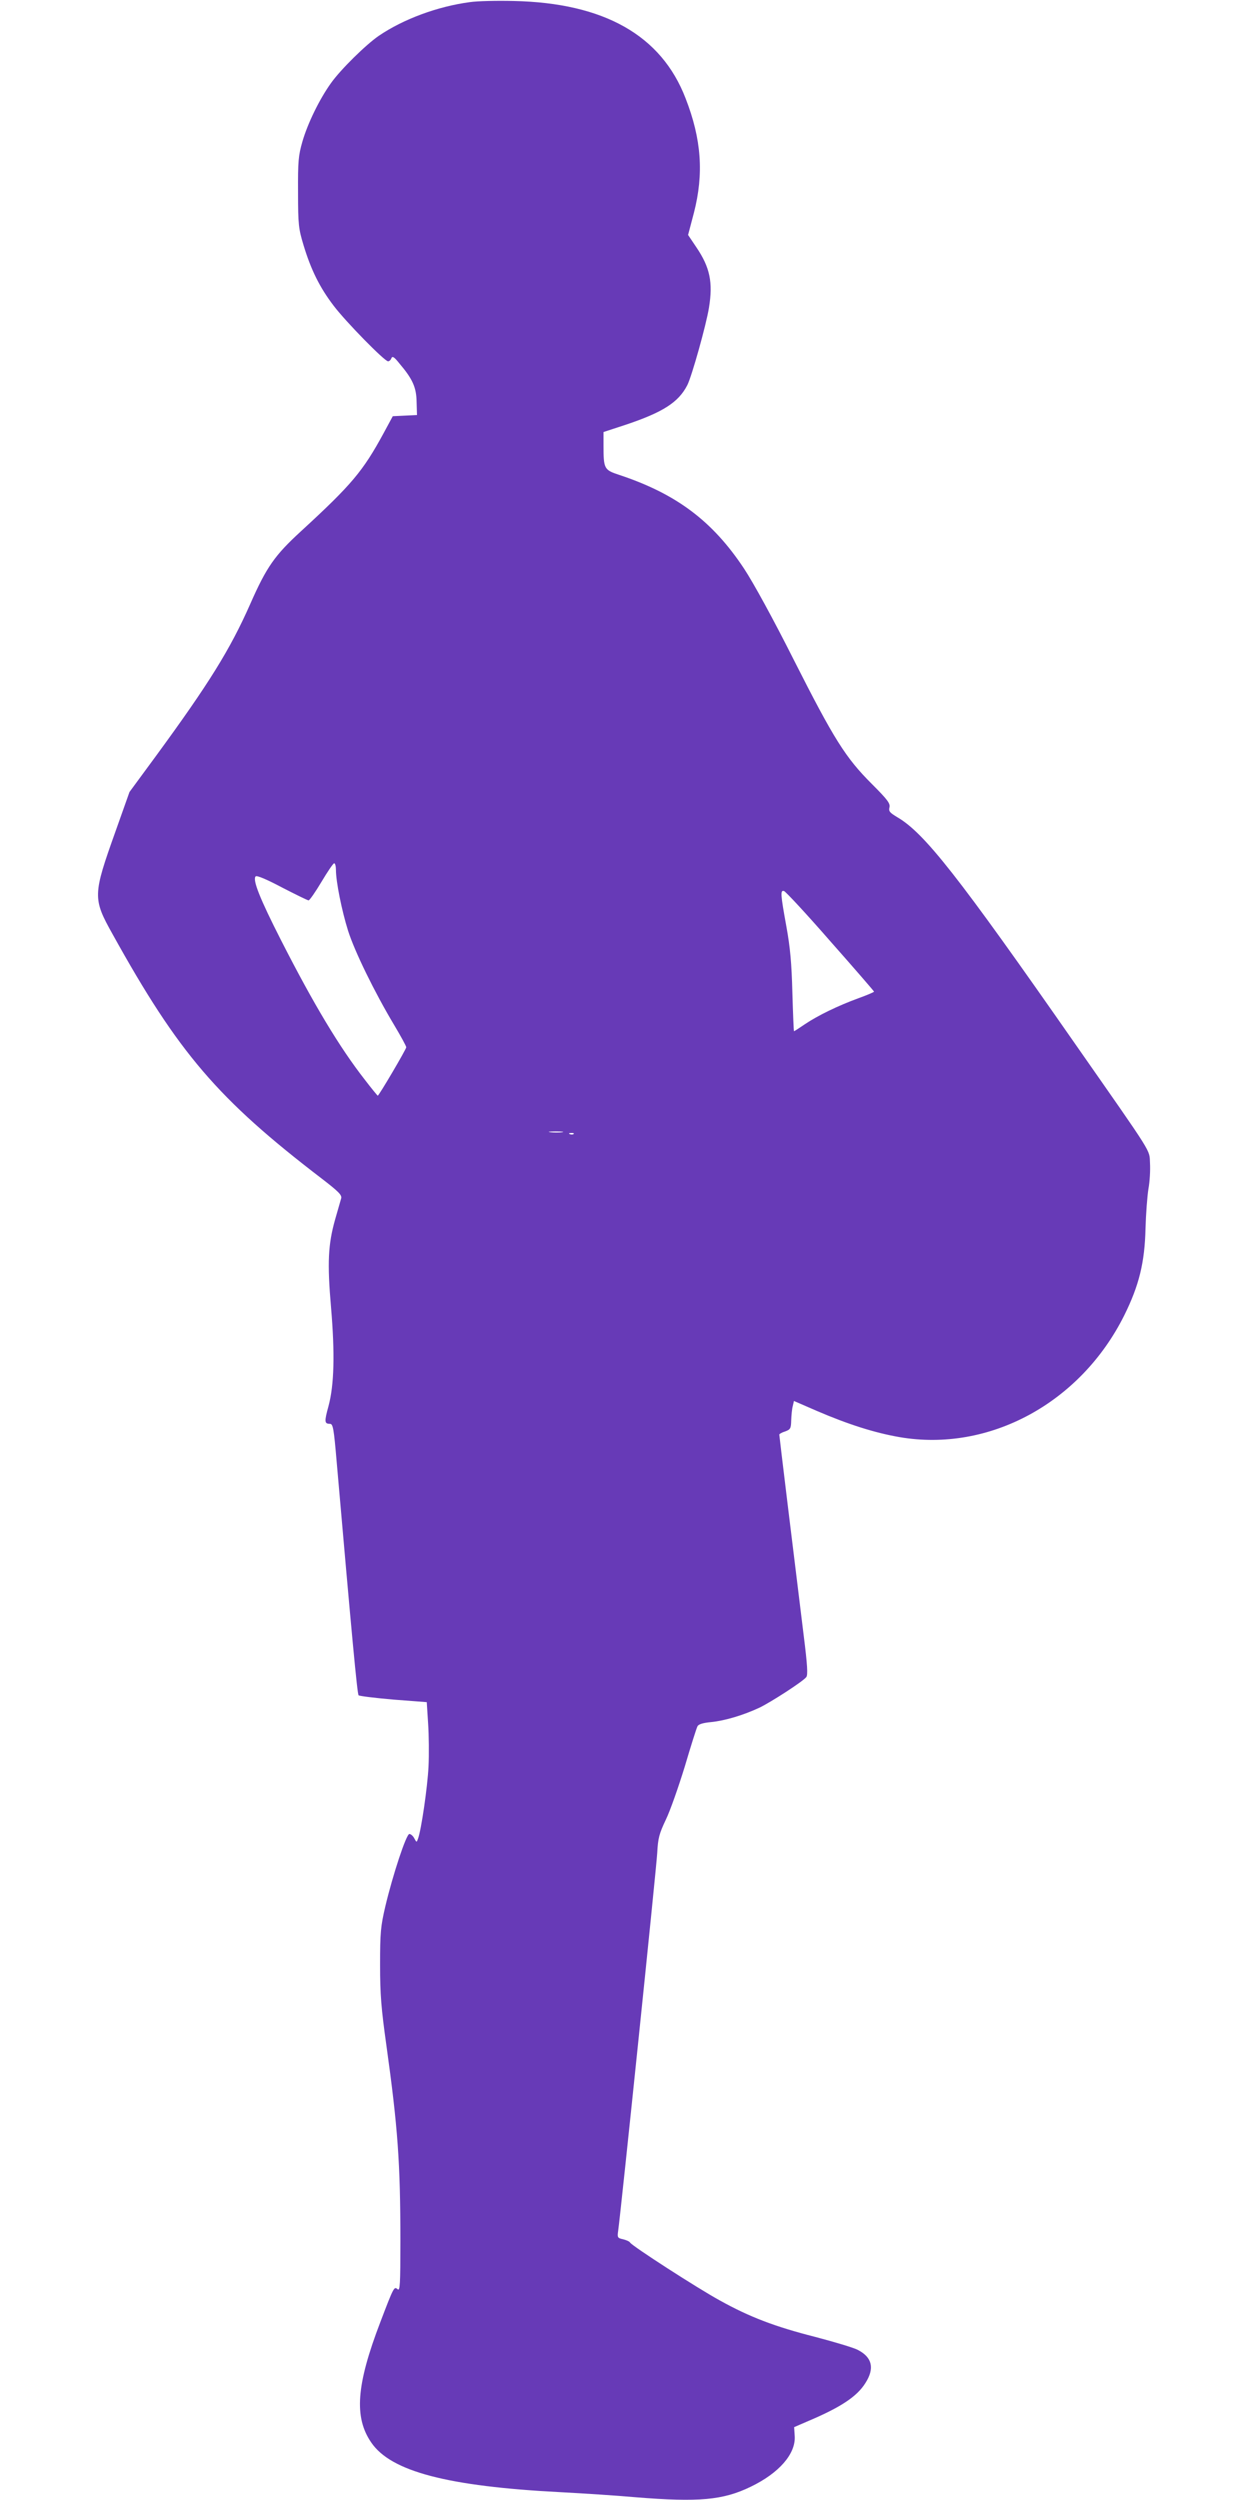 <?xml version="1.0" standalone="no"?>
<!DOCTYPE svg PUBLIC "-//W3C//DTD SVG 20010904//EN"
 "http://www.w3.org/TR/2001/REC-SVG-20010904/DTD/svg10.dtd">
<svg version="1.0" xmlns="http://www.w3.org/2000/svg"
 width="640pt" height="1280pt" viewBox="0 0 640 1280"
 preserveAspectRatio="xMidYMid meet">
<g transform="translate(0,1280) scale(0.1,-0.1)"
fill="#673ab7" stroke="none">
<path d="M2405 12789 c-165 -22 -340 -87 -465 -172 -66 -45 -196 -173 -245
-242 -59 -82 -120 -207 -147 -301 -20 -70 -23 -100 -22 -259 0 -166 3 -187 28
-270 38 -126 83 -217 154 -310 62 -82 261 -285 279 -285 6 0 14 7 17 16 5 12
14 7 41 -27 68 -80 87 -123 88 -197 l2 -67 -62 -3 -62 -3 -47 -87 c-106 -195
-163 -263 -423 -502 -134 -123 -176 -182 -260 -373 -103 -233 -212 -408 -482
-777 l-136 -185 -71 -200 c-117 -328 -118 -345 -15 -529 337 -608 538 -843
1071 -1251 83 -64 103 -83 99 -100 -3 -11 -17 -60 -31 -108 -36 -128 -41 -221
-21 -452 20 -236 16 -396 -13 -504 -22 -80 -21 -91 7 -91 16 0 20 -21 35 -197
77 -884 105 -1186 112 -1193 5 -4 86 -14 179 -22 l170 -13 7 -110 c4 -60 5
-159 2 -220 -5 -103 -37 -325 -54 -370 -7 -19 -7 -19 -19 3 -6 12 -18 22 -25
22 -16 0 -85 -210 -123 -370 -24 -103 -27 -134 -27 -300 0 -153 6 -224 32
-410 59 -423 72 -605 72 -1004 0 -223 -2 -257 -14 -247 -18 15 -19 15 -89
-169 -123 -321 -135 -487 -46 -616 101 -148 390 -224 969 -254 113 -6 286 -17
385 -26 323 -26 447 -15 589 54 145 70 230 168 225 258 l-3 47 74 32 c165 70
248 125 291 194 48 75 35 132 -40 170 -21 11 -118 40 -217 66 -208 53 -336
102 -489 187 -115 63 -448 278 -459 296 -3 6 -20 13 -36 17 -28 6 -30 9 -25
43 14 99 196 1859 200 1935 4 76 10 98 44 170 22 45 65 168 97 272 31 105 60
197 65 206 5 11 28 18 71 22 69 7 164 35 247 74 58 28 221 133 239 156 9 10 6
62 -13 213 -54 437 -125 1022 -125 1029 0 3 13 11 30 16 27 10 30 15 31 57 1
26 4 59 8 73 l6 26 115 -50 c165 -71 299 -113 425 -135 459 -79 927 174 1151
623 76 153 105 271 109 445 2 74 9 166 15 203 7 38 10 96 8 131 -4 73 24 28
-383 611 -600 861 -772 1080 -911 1161 -38 23 -45 30 -40 50 5 20 -9 39 -91
121 -134 134 -193 228 -399 635 -103 205 -207 395 -254 466 -162 245 -348 384
-641 481 -76 25 -79 31 -79 151 l0 68 113 37 c191 64 271 115 316 203 23 45
97 309 111 397 21 129 5 206 -64 308 l-43 64 30 114 c51 199 39 376 -43 586
-124 322 -417 488 -880 498 -85 2 -186 0 -225 -6z m-685 -4443 c0 -60 30 -209
62 -311 34 -107 135 -314 236 -483 34 -57 62 -108 62 -114 0 -10 -140 -248
-146 -248 -1 0 -32 37 -67 83 -128 164 -261 385 -428 713 -109 214 -147 310
-130 327 6 6 58 -16 135 -57 70 -36 131 -66 136 -66 5 0 35 43 66 95 31 52 60
95 65 95 5 0 9 -15 9 -34z m2531 -365 c123 -139 224 -256 224 -258 0 -3 -36
-18 -80 -34 -104 -38 -207 -88 -274 -133 -29 -20 -54 -36 -56 -36 -1 0 -5 89
-8 198 -4 151 -11 230 -31 340 -30 165 -31 185 -12 180 8 -2 115 -117 237
-257z m-1373 -978 c-15 -2 -42 -2 -60 0 -18 2 -6 4 27 4 33 0 48 -2 33 -4z
m59 -9 c-3 -3 -12 -4 -19 -1 -8 3 -5 6 6 6 11 1 17 -2 13 -5z"/>
</g>
</svg>
